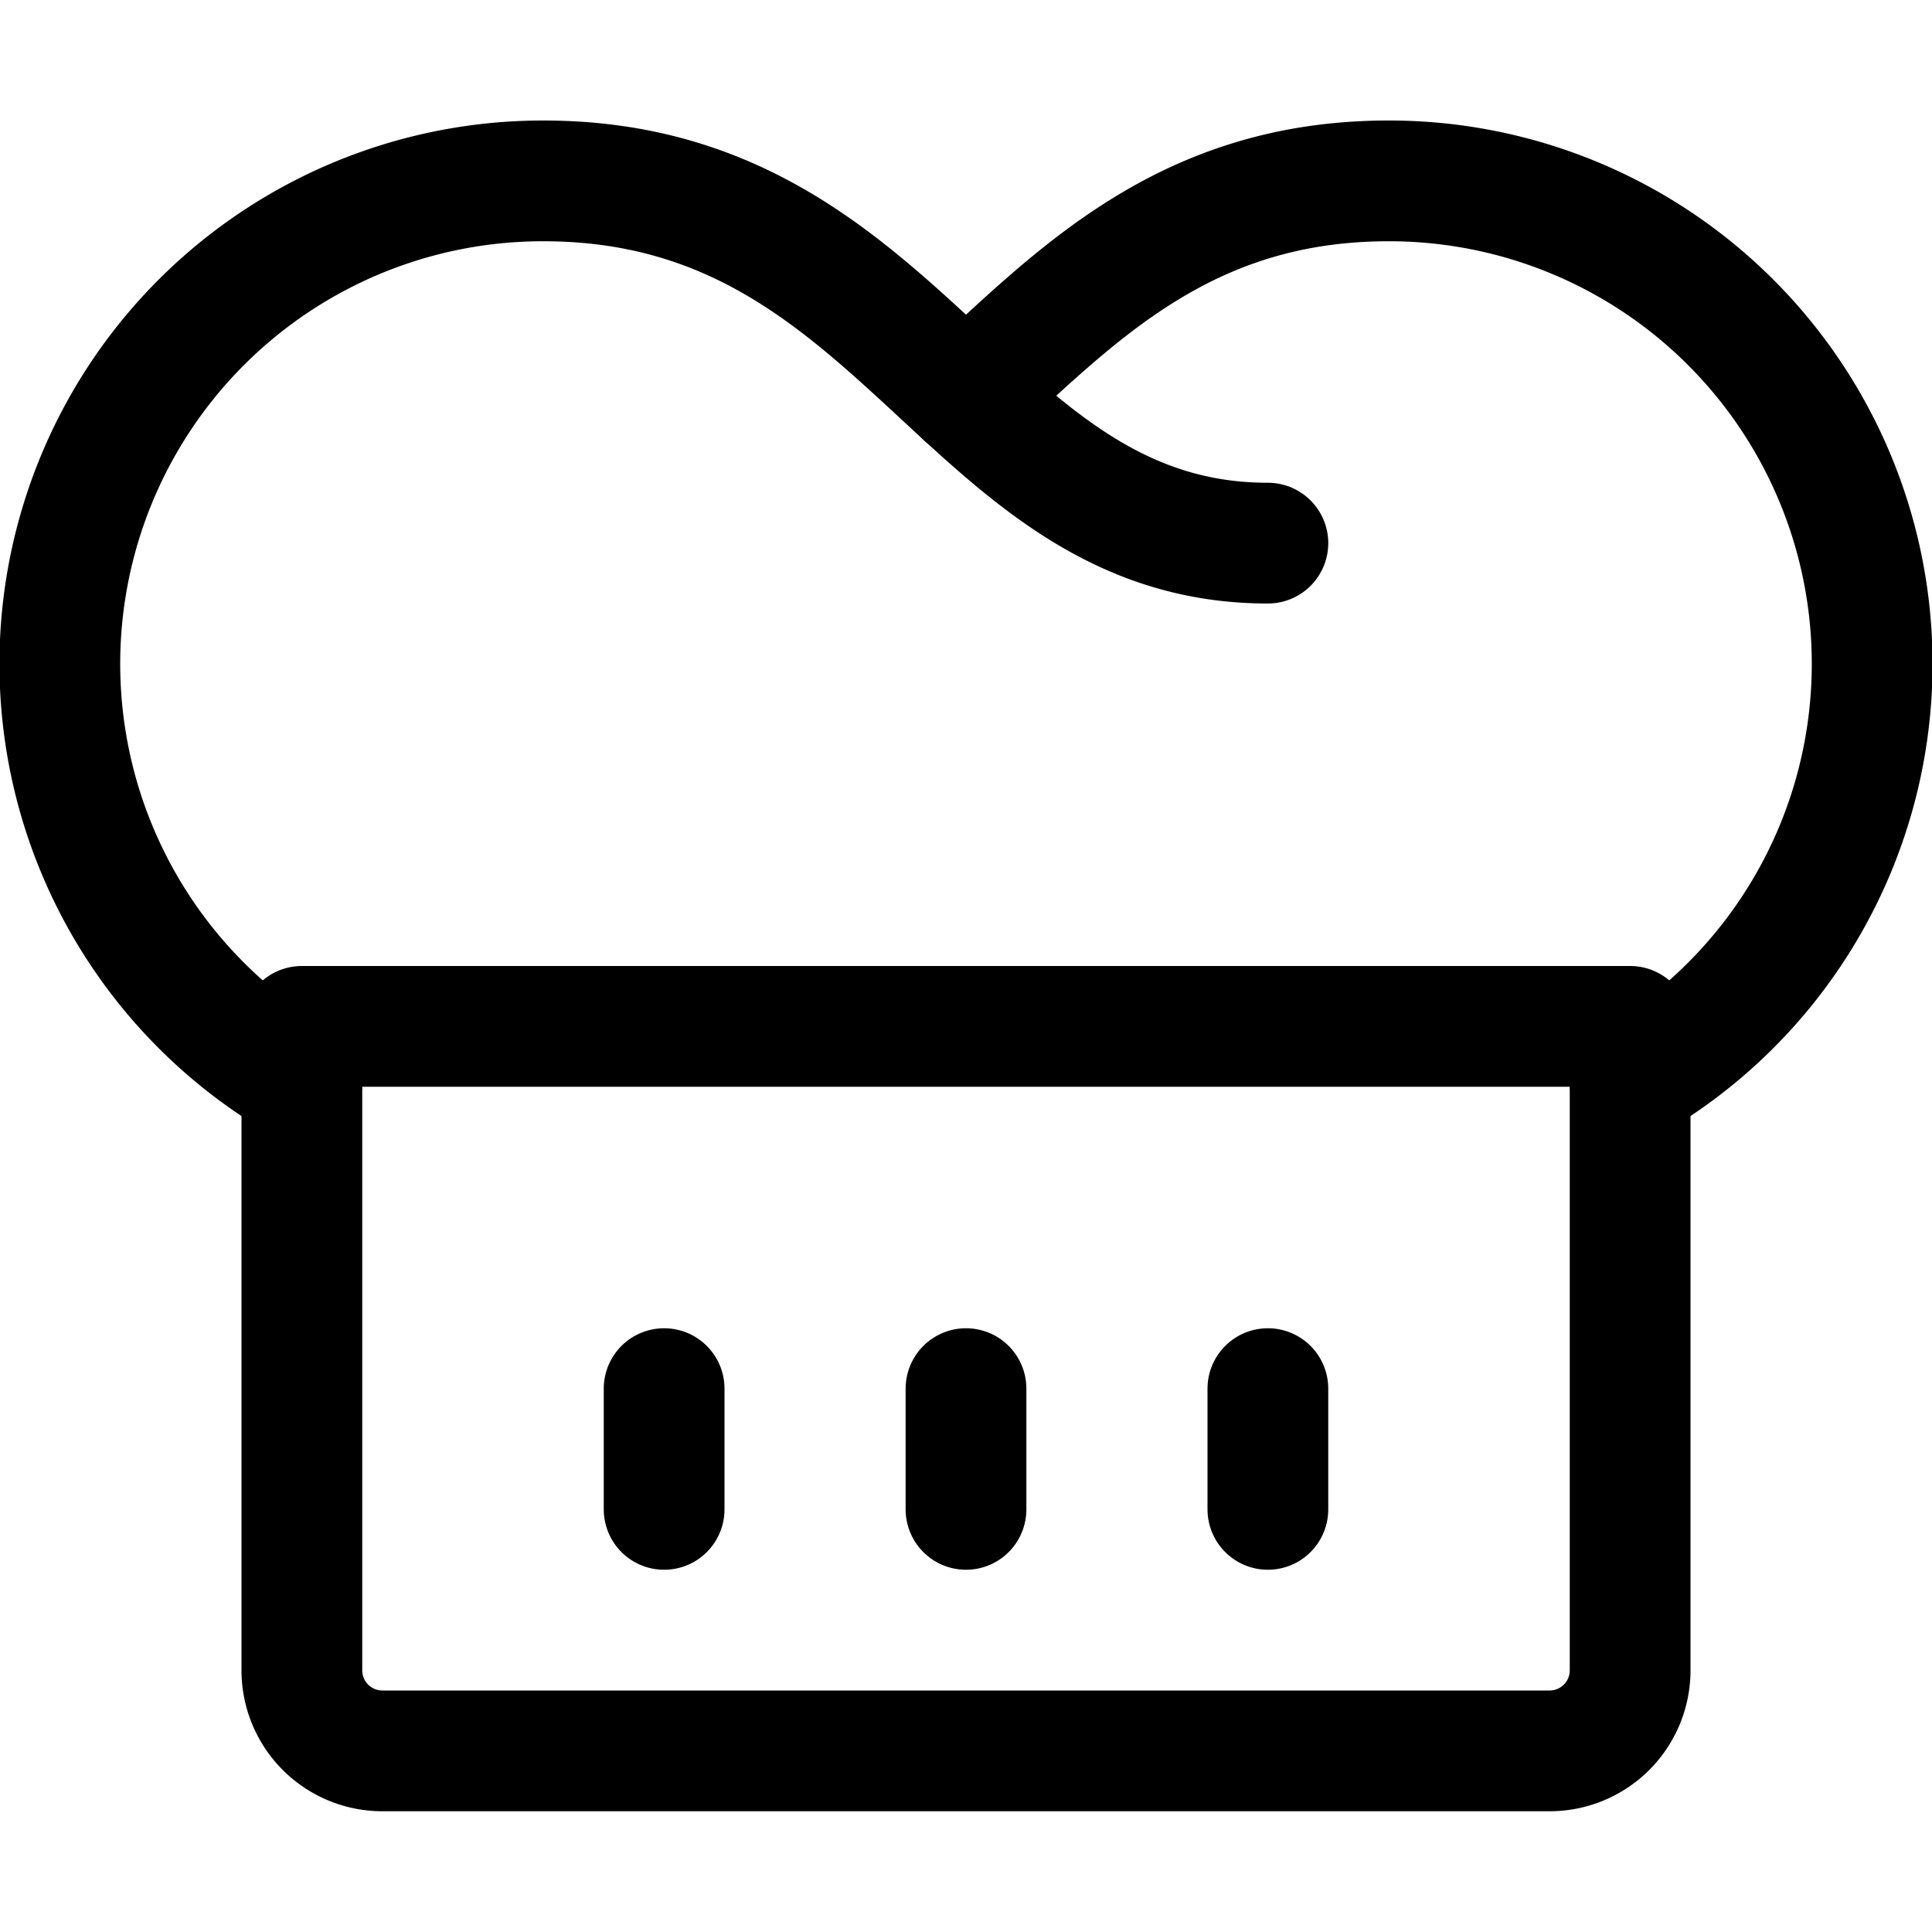 <svg id="Regular" xmlns="http://www.w3.org/2000/svg" viewBox="0 0 24 24"><defs><style>.cls-1{fill:none;stroke:currentColor;stroke-linecap:round;stroke-linejoin:round;stroke-width:1.5px;}</style></defs><title>chef-gear-hat-1</title><path class="cls-1" d="M3.75,12.75h16.5a0,0,0,0,1,0,0v8a1,1,0,0,1-1,1H4.75a1,1,0,0,1-1-1v-8A0,0,0,0,1,3.75,12.75Z"/><path class="cls-1" d="M3.75,13.447a6,6,0,0,1,3-11.2c4.5,0,5.25,4.5,9,4.5"/><path class="cls-1" d="M20.25,13.447a6,6,0,0,0-3-11.2c-2.54,0-3.885,1.434-5.25,2.683"/><line class="cls-1" x1="8.25" y1="17.25" x2="8.25" y2="18.75"/><line class="cls-1" x1="12" y1="17.25" x2="12" y2="18.75"/><line class="cls-1" x1="15.75" y1="17.25" x2="15.75" y2="18.75"/></svg>